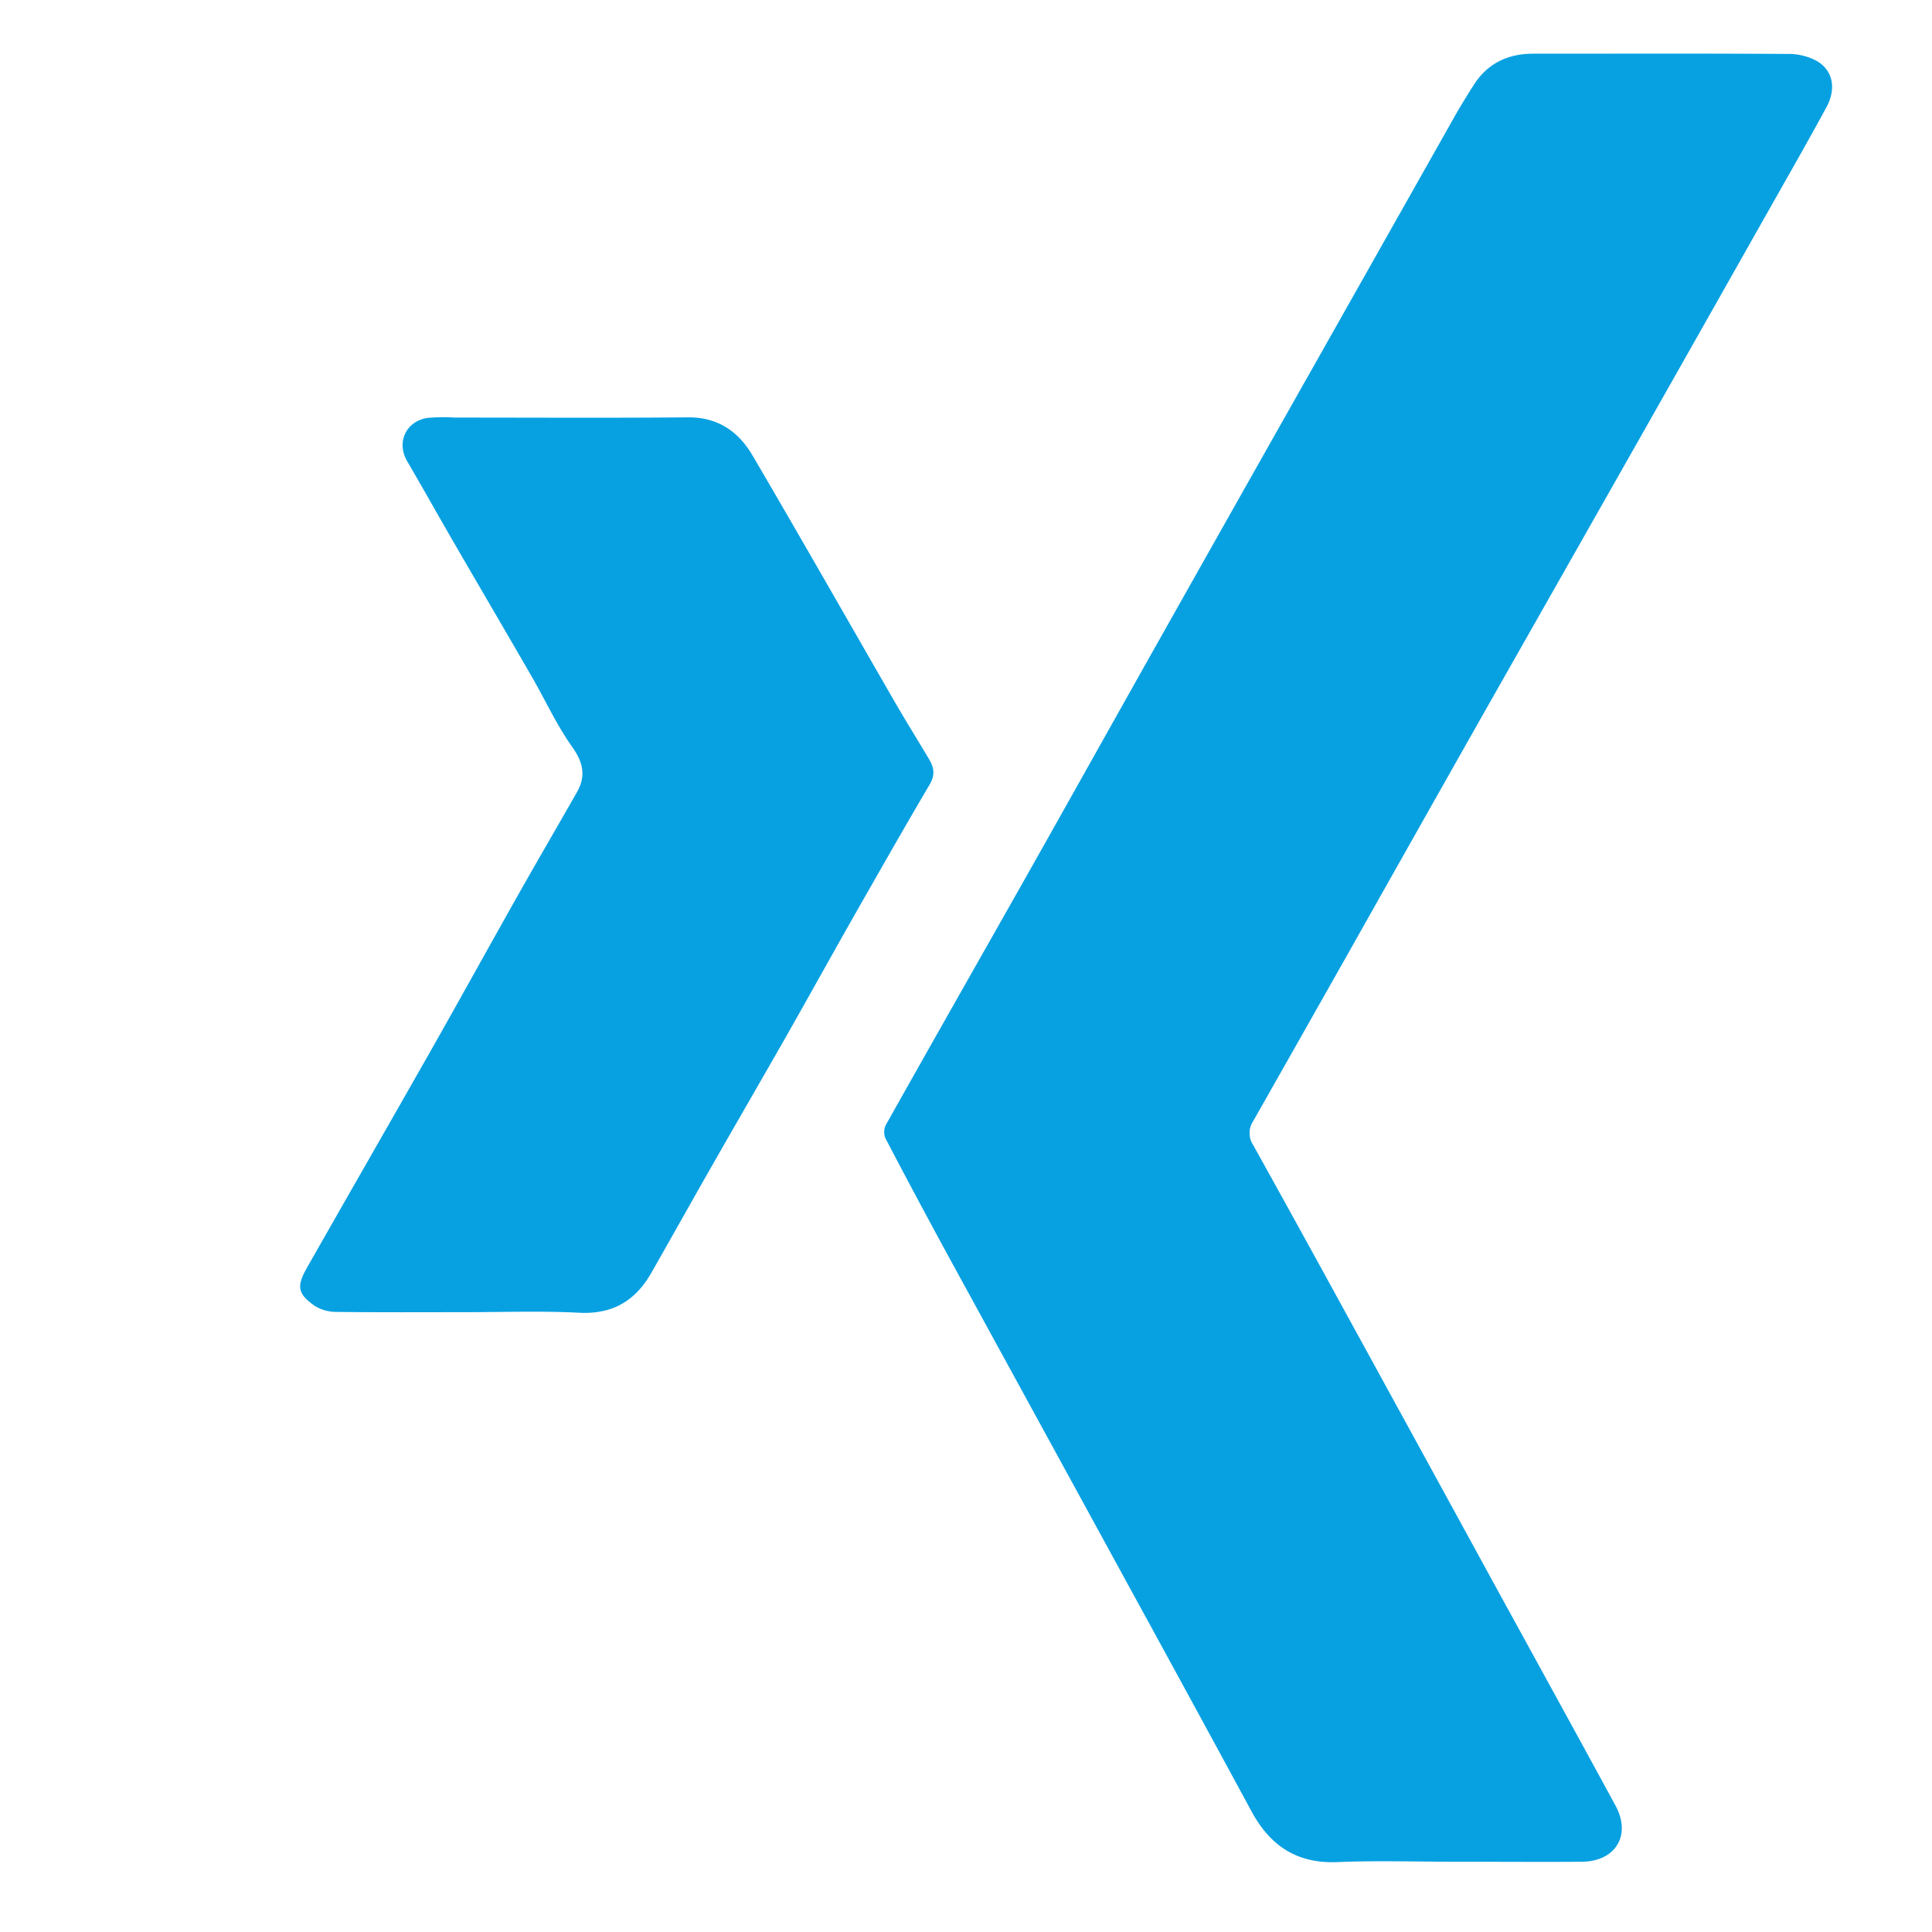 <svg id="Ebene_1" data-name="Ebene 1" xmlns="http://www.w3.org/2000/svg" viewBox="0 0 500 500"><defs><style>.cls-1{fill:#07a1e2;}</style></defs><path class="cls-1" d="M375.92,481.81c-9.93,0-19.88-.32-29.79.1-10.44.44-17.41-4.21-22.21-13.08q-15.75-29.07-31.63-58.06-22.95-42-45.94-84-8.74-16-17.22-32.22a4.24,4.24,0,0,1,.14-3.45c12.27-21.84,24.66-43.62,37-65.45,11.18-19.82,22.27-39.69,33.44-59.52q21.1-37.47,42.26-74.9,17.13-30.35,34.26-60.69c1.66-2.93,3.41-5.8,5.23-8.64,3.57-5.55,8.83-8,15.29-8,22,0,44.1-.07,66.14.06a15.4,15.4,0,0,1,7.24,1.79c4.24,2.43,5.17,7.16,2.55,12C468,36.39,463.07,45,458.22,53.57q-15.62,27.66-31.28,55.3-21.19,37.38-42.4,74.73-17.54,31-35,62-12.6,22.31-25.25,44.6a5.58,5.58,0,0,0,0,6.08q11.93,21.47,23.71,43,19.28,35.14,38.51,70.32c10.53,19.21,21.1,38.4,31.56,57.65,4.18,7.68.1,14.48-8.73,14.57C398.21,481.9,387.07,481.81,375.92,481.81Z"/><path class="cls-1" d="M120.48,339.59c-11.14,0-22.28.07-33.42-.07a10.42,10.42,0,0,1-5.63-1.58c-4.41-3.12-4.73-5-2-9.83,10.63-18.71,21.37-37.37,32-56.1,7.71-13.59,15.25-27.28,22.93-40.89,4.93-8.73,10-17.4,14.95-26.1,2.39-4.19,1.63-7.68-1.22-11.71-4-5.64-6.91-12-10.39-18.06-6.85-11.87-13.79-23.69-20.66-35.56-3.91-6.76-7.72-13.58-11.66-20.32-2.85-4.86-.35-10.4,5.35-11.23a48.18,48.18,0,0,1,7-.07c20.1,0,40.2.12,60.3-.06,7.75-.07,13.11,3.69,16.73,9.87,12.27,20.94,24.26,42,36.39,63.05,3,5.23,6.21,10.36,9.3,15.56,1.25,2.1,1.62,4,.18,6.48-6.78,11.51-13.37,23.13-20,34.75-5.66,10-11.21,20-16.88,30-6.49,11.4-13.08,22.74-19.58,34.14-5.23,9.16-10.37,18.37-15.6,27.54-4.12,7.23-10,10.77-18.69,10.34C140.12,339.22,130.29,339.59,120.48,339.59Z"/></svg>
